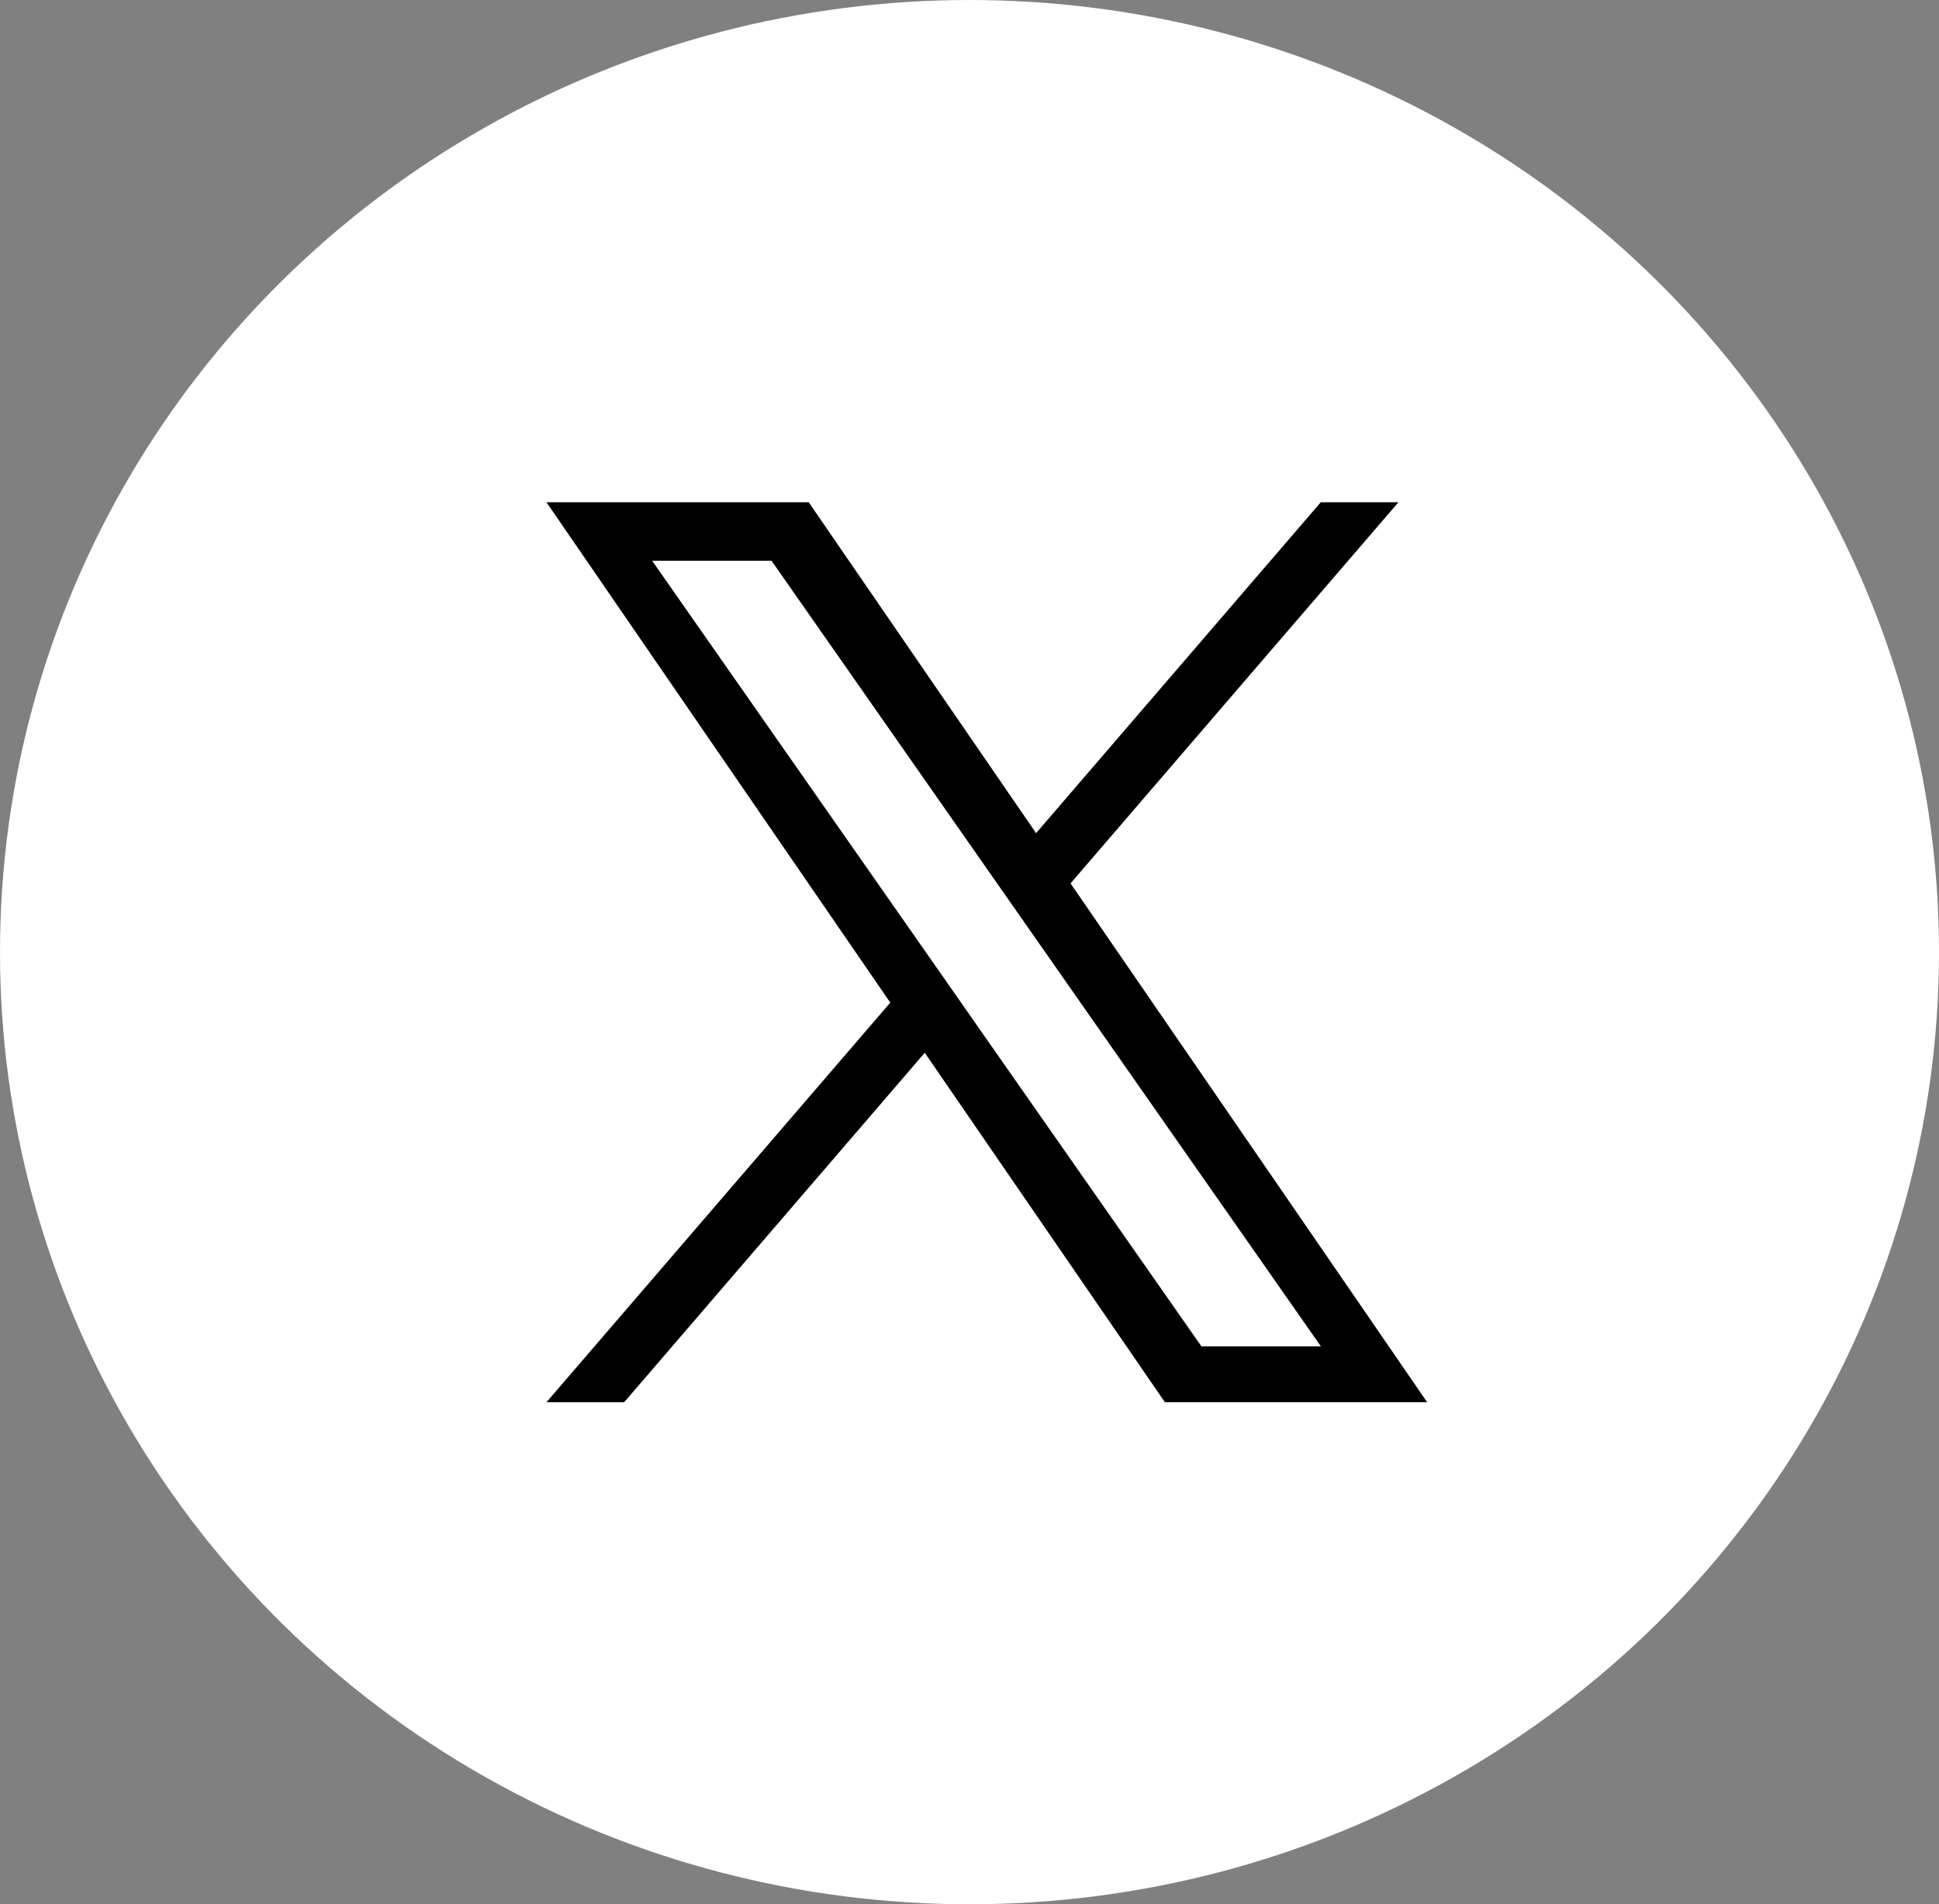 <svg xmlns="http://www.w3.org/2000/svg" width="56" height="55" viewBox="0 0 56 55"><rect x="0" y="0" width="56" height="55" fill="#808080" stroke="none"/><g transform="translate(-795 -9225)"><ellipse cx="28" cy="27.5" rx="28" ry="27.5" transform="translate(795 9225)" fill="#fff"/><path d="M15.137,11.007,24.606,0H22.363L14.141,9.557,7.574,0H0L9.93,14.452,0,25.994H2.244L10.926,15.9l6.935,10.093h7.574l-10.3-14.987Zm-3.073,3.572L11.058,13.14,3.052,1.689H6.5l6.461,9.241,1.006,1.439,8.4,12.012H18.917l-6.853-9.8Z" transform="translate(810.782 9239.506)"/></g></svg>